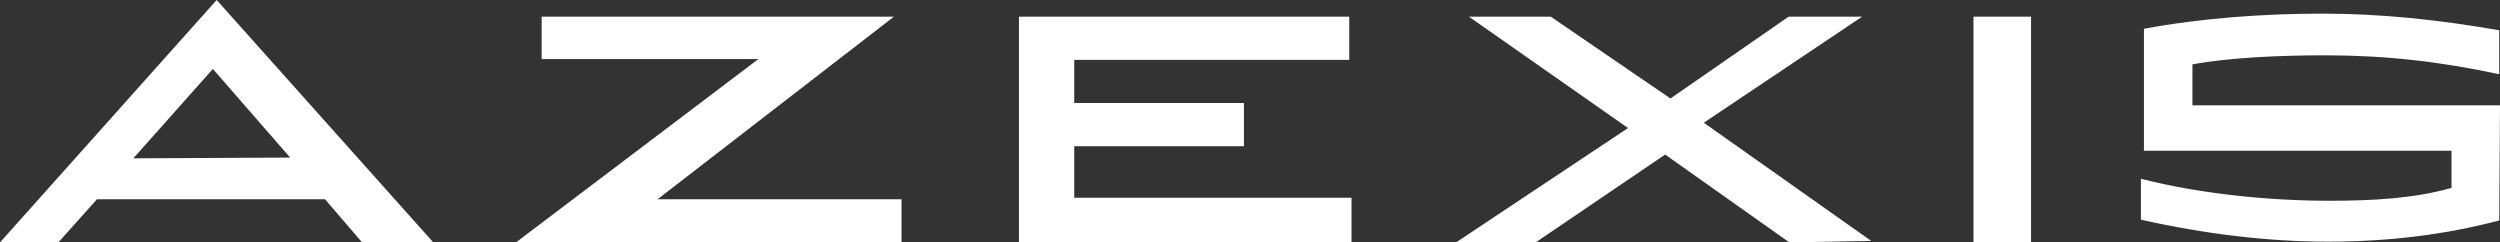 <?xml version="1.0" encoding="utf-8"?>
<!-- Generator: Adobe Illustrator 18.1.1, SVG Export Plug-In . SVG Version: 6.00 Build 0)  -->
<svg version="1.1" id="Layer_1" xmlns="http://www.w3.org/2000/svg" xmlns:xlink="http://www.w3.org/1999/xlink" x="0px" y="0px"
	 viewBox="0 0 330 32" enable-background="new 0 0 330 32" xml:space="preserve">
<rect x="0" y="0" width="330" height="32" fill="#333333" stroke="none"/>
<g id="old_logo">
</g>
<g id="new_logo">
	<path fill="#FFFFFF" d="M0,32h7.7l5.1-5.7h30.1l4.9,5.7h9.4L28.6,0L0,32z M17.6,20.9L28.1,9.1l10.2,11.7L17.6,20.9L17.6,20.9z
		 M141.8,19.3h22.4v-5.7h-22.4V7.9h36.3V2.2h-43.6V32h43.9v-5.9h-36.6L141.8,19.3L141.8,19.3z M118,2.2H71.5v5.6h28.6L68.1,32H119
		v-5.7H86.8L118,2.2z M245.8,2.2h-9.7L220.5,13L204.7,2.2h-10.8l21,14.7L192.2,32h10.5l17.1-11.6L236.2,32l10.8-0.2l-22.1-15.6
		L245.8,2.2z M330,13.9h-40.6V8.5c4.8-0.9,11.6-1.2,17.5-1.2c7.9,0,15.1,0.8,23,2.5V4c-8-1.4-15.6-2.2-23.3-2.2
		c-7.9,0-16.1,0.6-23.6,2v16.1h40.6v4.9c-4.9,1.4-10.4,1.7-16.1,1.7c-8,0-17-0.9-24.9-2.9V29c8.5,1.9,16.8,2.9,24.7,2.9
		s15.4-0.9,22.6-2.8L330,13.9z M260.5,32h7.6V2.2h-7.6V32z"/>
</g>
</svg>
